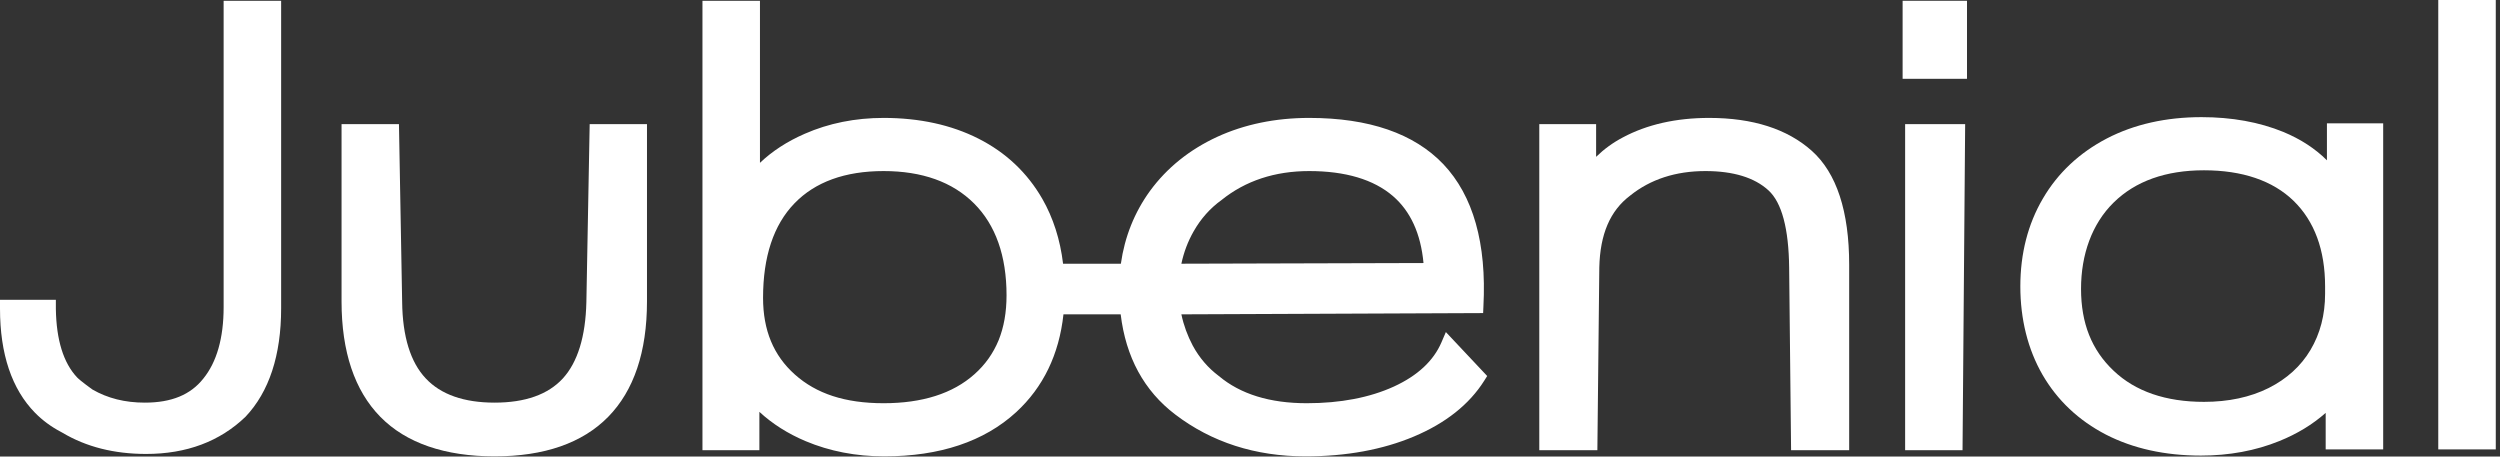 <svg xmlns="http://www.w3.org/2000/svg" width="460" height="84" viewBox="0 0 460 84" fill="none"><rect x="0" y="0" width="460" height="84" fill="#333333" stroke="none"/><g clip-path="url(#clip0_18_43)"><path d="M119.045 22.836V55.47C119.045 64.733 116.64 71.876 111.902 76.703C107.164 81.531 100.128 83.971 91.007 83.971C81.887 83.971 74.726 81.531 69.988 76.703C65.249 71.876 62.845 64.733 62.845 55.47V22.836H73.408L73.996 55.559C74.067 61.918 75.528 66.657 78.342 69.631C81.103 72.588 85.378 74.085 91.007 74.085C96.636 74.085 100.84 72.588 103.548 69.649C106.291 66.657 107.752 61.918 107.894 55.559L108.5 22.836H119.045Z" fill="white"></path><path d="M266.039 61.099L265.237 62.969C263.776 66.389 260.837 69.115 256.509 71.11C252.038 73.158 246.64 74.192 240.441 74.192C233.672 74.192 228.257 72.535 224.267 69.186C222.29 67.708 220.687 65.837 219.475 63.611C218.513 61.794 217.801 59.87 217.373 57.839L272.897 57.608L272.95 56.343C273.556 44.782 271.062 36 265.576 30.211C260.196 24.564 251.895 21.696 240.887 21.696C234.688 21.696 228.987 22.872 223.946 25.188C218.87 27.539 214.719 30.87 211.602 35.127C208.734 39.082 206.935 43.589 206.24 48.523H195.606C195.071 44.087 193.789 40.08 191.776 36.57C189.015 31.779 185.078 28.056 180.037 25.508C175.049 22.979 169.189 21.696 162.58 21.696C157.379 21.696 152.48 22.676 148.063 24.618C144.838 26.025 142.095 27.806 139.833 29.962V0.143H129.252V82.831H139.726V75.777C142.113 77.986 144.981 79.803 148.241 81.174C152.641 83.027 157.504 83.971 162.687 83.971C172.93 83.971 181.106 81.228 186.984 75.83C191.954 71.252 194.875 65.214 195.677 57.839H206.205C207.149 65.713 210.515 71.912 216.233 76.258C222.931 81.37 231 83.971 240.21 83.971C247.691 83.971 254.407 82.742 260.16 80.319C266.003 77.861 270.35 74.405 273.093 70.059L273.645 69.186L266.039 61.099ZM219.636 42.556C220.954 40.24 222.664 38.316 224.766 36.802C229.166 33.257 234.581 31.476 240.887 31.476C247.567 31.476 252.75 33.026 256.295 36.072C259.537 38.868 261.425 43.001 261.924 48.398L217.373 48.523C217.819 46.421 218.567 44.426 219.636 42.556ZM183.742 62.613C182.745 65.018 181.284 67.102 179.289 68.865C175.317 72.41 169.705 74.192 162.58 74.192C155.455 74.192 150.2 72.428 146.263 68.919C142.327 65.41 140.403 60.778 140.403 54.793C140.403 47.222 142.345 41.38 146.174 37.425C149.986 33.471 155.508 31.476 162.58 31.476C169.652 31.476 175.263 33.471 179.236 37.443C183.19 41.398 185.203 47.08 185.203 54.33C185.203 57.447 184.722 60.191 183.742 62.613Z" fill="white"></path><path d="M340.248 48.701V82.831H329.56L329.204 49.289C329.133 42.075 327.85 37.265 325.392 35.021C322.827 32.669 318.926 31.476 313.796 31.476C308.327 31.476 303.678 32.99 299.955 35.983C296.268 38.761 294.415 43.072 294.273 49.2L293.916 82.831H283.229V22.836H293.685V28.857C295.145 27.432 296.784 26.239 298.619 25.277C303.054 22.908 308.398 21.696 314.491 21.696C322.506 21.696 328.866 23.727 333.372 27.753C337.933 31.832 340.248 38.886 340.248 48.701Z" fill="white"></path><path d="M350.544 22.836H361.588L361.107 82.831H350.544V22.836Z" fill="white"></path><path d="M361.927 0.143H350.081V14.5H361.927V0.143Z" fill="white"></path><path d="M428.156 22.694V29.498C426 27.343 423.311 25.597 420.14 24.279C415.704 22.462 410.645 21.554 405.07 21.554C398.533 21.554 392.69 22.872 387.667 25.473C382.608 28.109 378.635 31.832 375.892 36.535C373.131 41.237 371.742 46.67 371.742 52.691C371.742 58.712 373.113 64.252 375.821 68.954C378.546 73.657 382.465 77.362 387.488 79.963C392.476 82.528 398.354 83.828 404.963 83.828C410.147 83.828 415.01 82.938 419.392 81.156C422.669 79.838 425.519 78.093 427.924 75.973V82.688H438.505V22.694H428.156ZM427.817 52.691V54.063C427.817 57.928 426.909 61.402 425.128 64.394C423.364 67.369 420.763 69.721 417.432 71.395C414.048 73.087 410.04 73.942 405.533 73.942C398.497 73.942 392.904 72.018 388.914 68.224C384.87 64.412 382.911 59.478 382.911 53.154C382.911 46.831 384.923 41.166 388.931 37.247C392.921 33.328 398.515 31.333 405.533 31.333C412.552 31.333 418.18 33.221 422.028 36.962C425.858 40.703 427.817 45.993 427.817 52.691Z" fill="white"></path><path d="M449.977 1.336H457.886V81.352H449.977V1.336Z" fill="white"></path><path d="M459.222 82.688H448.641V0H459.222V82.688ZM451.313 80.016H456.55V2.672H451.313V80.016Z" fill="white"></path><path d="M51.729 0.143V56.735C51.729 65.374 49.52 72.09 45.174 76.685C40.453 81.228 34.326 83.526 26.88 83.526C21.002 83.526 15.871 82.225 11.525 79.642C11.418 79.589 11.311 79.535 11.204 79.464C9.405 78.52 7.82 77.344 6.466 75.973C2.173 71.609 0 65.142 0 56.77V55.167H10.278V56.859C10.367 62.542 11.668 66.763 14.179 69.436C14.785 70.077 16.994 71.662 16.994 71.662C19.79 73.283 22.997 74.085 26.648 74.085C31.547 74.085 35.056 72.642 37.407 69.667C39.883 66.621 41.148 62.203 41.148 56.503V0.143H51.729Z" fill="white"></path></g><defs><clipPath id="clip0_18_43"><rect width="459.222" height="83.971" fill="white"></rect></clipPath></defs></svg>